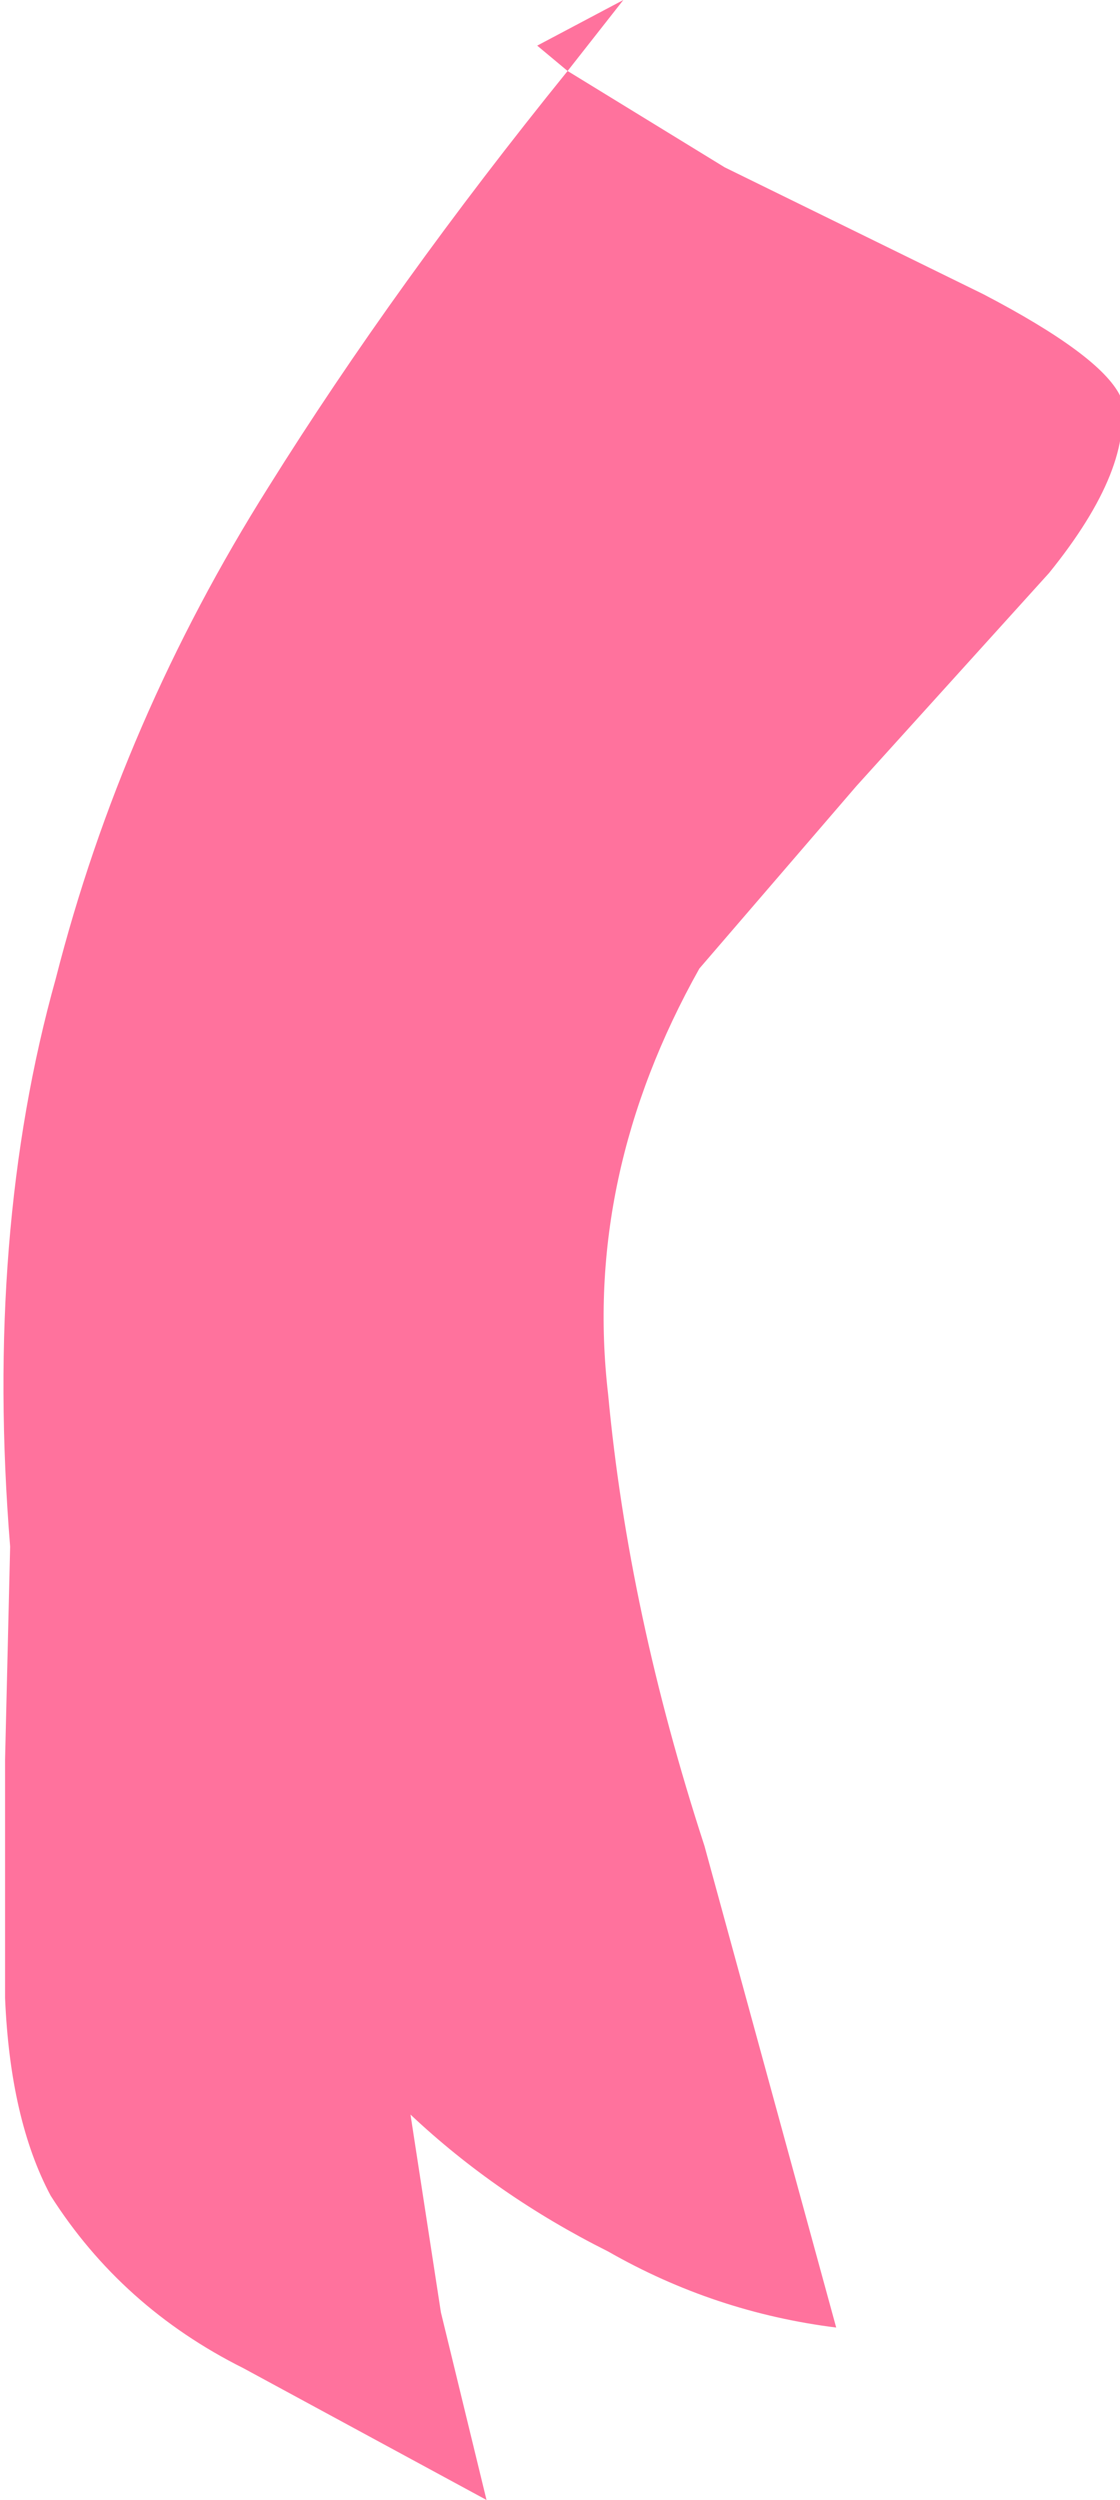 <?xml version="1.0" encoding="UTF-8" standalone="no"?>
<svg xmlns:xlink="http://www.w3.org/1999/xlink" height="24.65px" width="11.05px" xmlns="http://www.w3.org/2000/svg">
  <g transform="matrix(1.0, 0.0, 0.0, 1.0, 0.1, 0.0)">
    <path d="M10.95 3.9 Q11.1 4.6 10.25 5.65 L8.35 7.75 6.8 9.55 Q5.65 11.6 5.9 13.75 6.1 15.9 6.85 18.2 L8.15 22.95 Q6.95 22.8 5.9 22.2 4.8 21.65 3.95 20.85 L4.25 22.8 4.7 24.65 2.3 23.35 Q1.1 22.75 0.4 21.65 0.0 20.9 -0.05 19.7 L-0.05 17.35 0.0 15.25 Q-0.25 12.15 0.45 9.65 1.1 7.1 2.55 4.8 3.8 2.8 5.5 0.7 L7.05 1.65 9.6 2.9 Q10.75 3.5 10.95 3.9 M5.5 0.7 L5.2 0.45 6.05 0.0 5.5 0.7" fill="#ff729d" fill-rule="evenodd" stroke="none"/>
  </g>
</svg>
